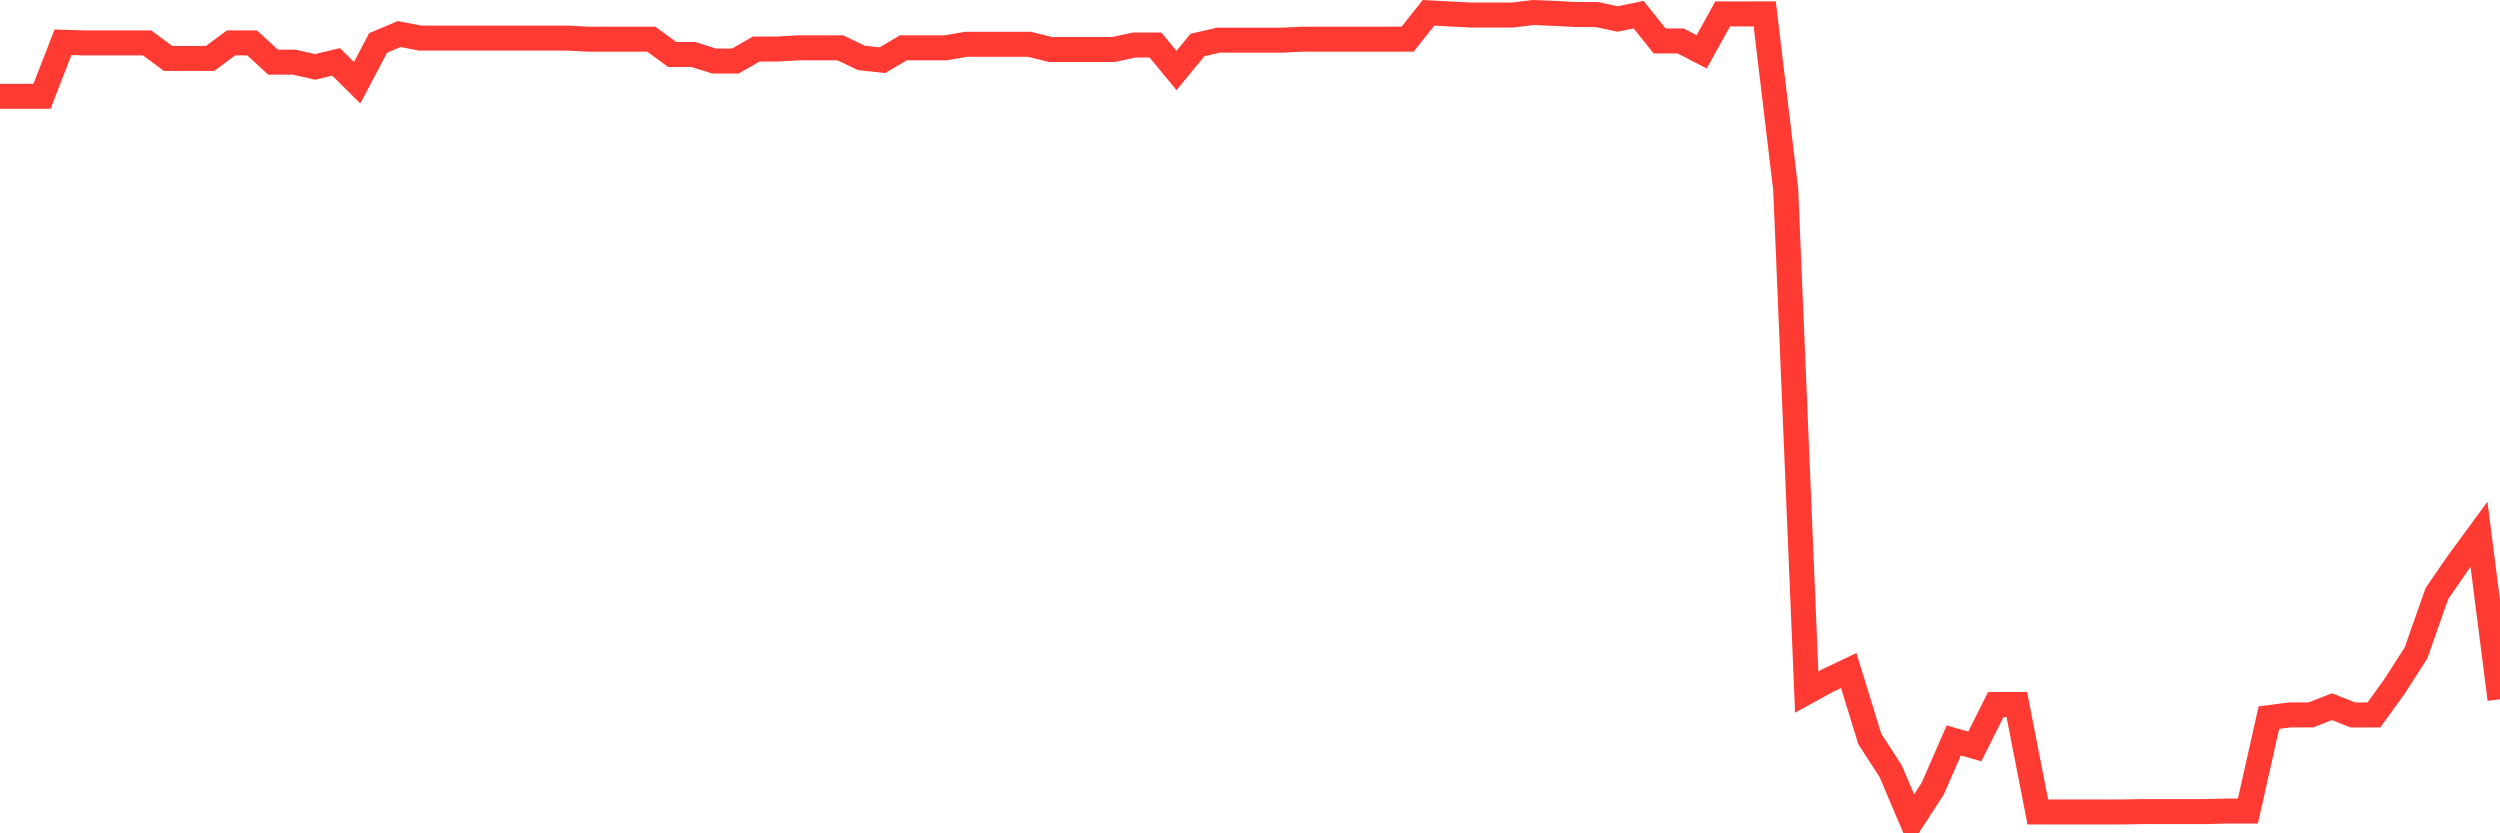<svg
  xmlns="http://www.w3.org/2000/svg"
  xmlns:xlink="http://www.w3.org/1999/xlink"
  width="120"
  height="40"
  viewBox="0 0 120 40"
  preserveAspectRatio="none"
>
  <polyline
    points="0,4.621 1.008,4.621 2.017,4.621 3.025,2.029 4.034,2.059 5.042,2.059 6.05,2.059 7.059,2.059 8.067,2.805 9.076,2.805 10.084,2.805 11.092,2.059 12.101,2.059 13.109,2.983 14.118,2.983 15.126,3.211 16.134,2.97 17.143,3.97 18.151,2.059 19.16,1.634 20.168,1.828 21.176,1.828 22.185,1.828 23.193,1.828 24.202,1.828 25.21,1.828 26.218,1.828 27.227,1.828 28.235,1.881 29.244,1.881 30.252,1.881 31.261,1.881 32.269,2.617 33.277,2.617 34.286,2.931 35.294,2.931 36.303,2.352 37.311,2.352 38.319,2.297 39.328,2.297 40.336,2.297 41.345,2.779 42.353,2.89 43.361,2.297 44.37,2.297 45.378,2.297 46.387,2.125 47.395,2.125 48.403,2.125 49.412,2.125 50.42,2.375 51.429,2.375 52.437,2.375 53.445,2.375 54.454,2.16 55.462,2.16 56.471,3.383 57.479,2.16 58.487,1.928 59.496,1.928 60.504,1.928 61.513,1.928 62.521,1.881 63.529,1.881 64.538,1.881 65.546,1.881 66.555,1.881 67.563,1.881 68.571,0.616 69.58,0.668 70.588,0.721 71.597,0.721 72.605,0.721 73.613,0.6 74.622,0.642 75.63,0.697 76.639,0.697 77.647,0.91 78.655,0.705 79.664,1.967 80.672,1.967 81.681,2.487 82.689,0.667 83.697,0.667 84.706,0.664 85.714,9.087 86.723,33.218 87.731,32.665 88.739,32.184 89.748,35.467 90.756,37.025 91.765,39.4 92.773,37.851 93.782,35.541 94.79,35.83 95.798,33.817 96.807,33.815 97.815,38.974 98.824,38.974 99.832,38.974 100.84,38.974 101.849,38.974 102.857,38.956 103.866,38.956 104.874,38.956 105.882,38.956 106.891,38.931 107.899,38.931 108.908,34.446 109.916,34.314 110.924,34.314 111.933,33.921 112.941,34.318 113.95,34.318 114.958,32.917 115.966,31.344 116.975,28.482 117.983,27.022 118.992,25.648 120,33.565"
    fill="none"
    stroke="#ff3a33"
    stroke-width="1.2"
  >
  </polyline>
</svg>